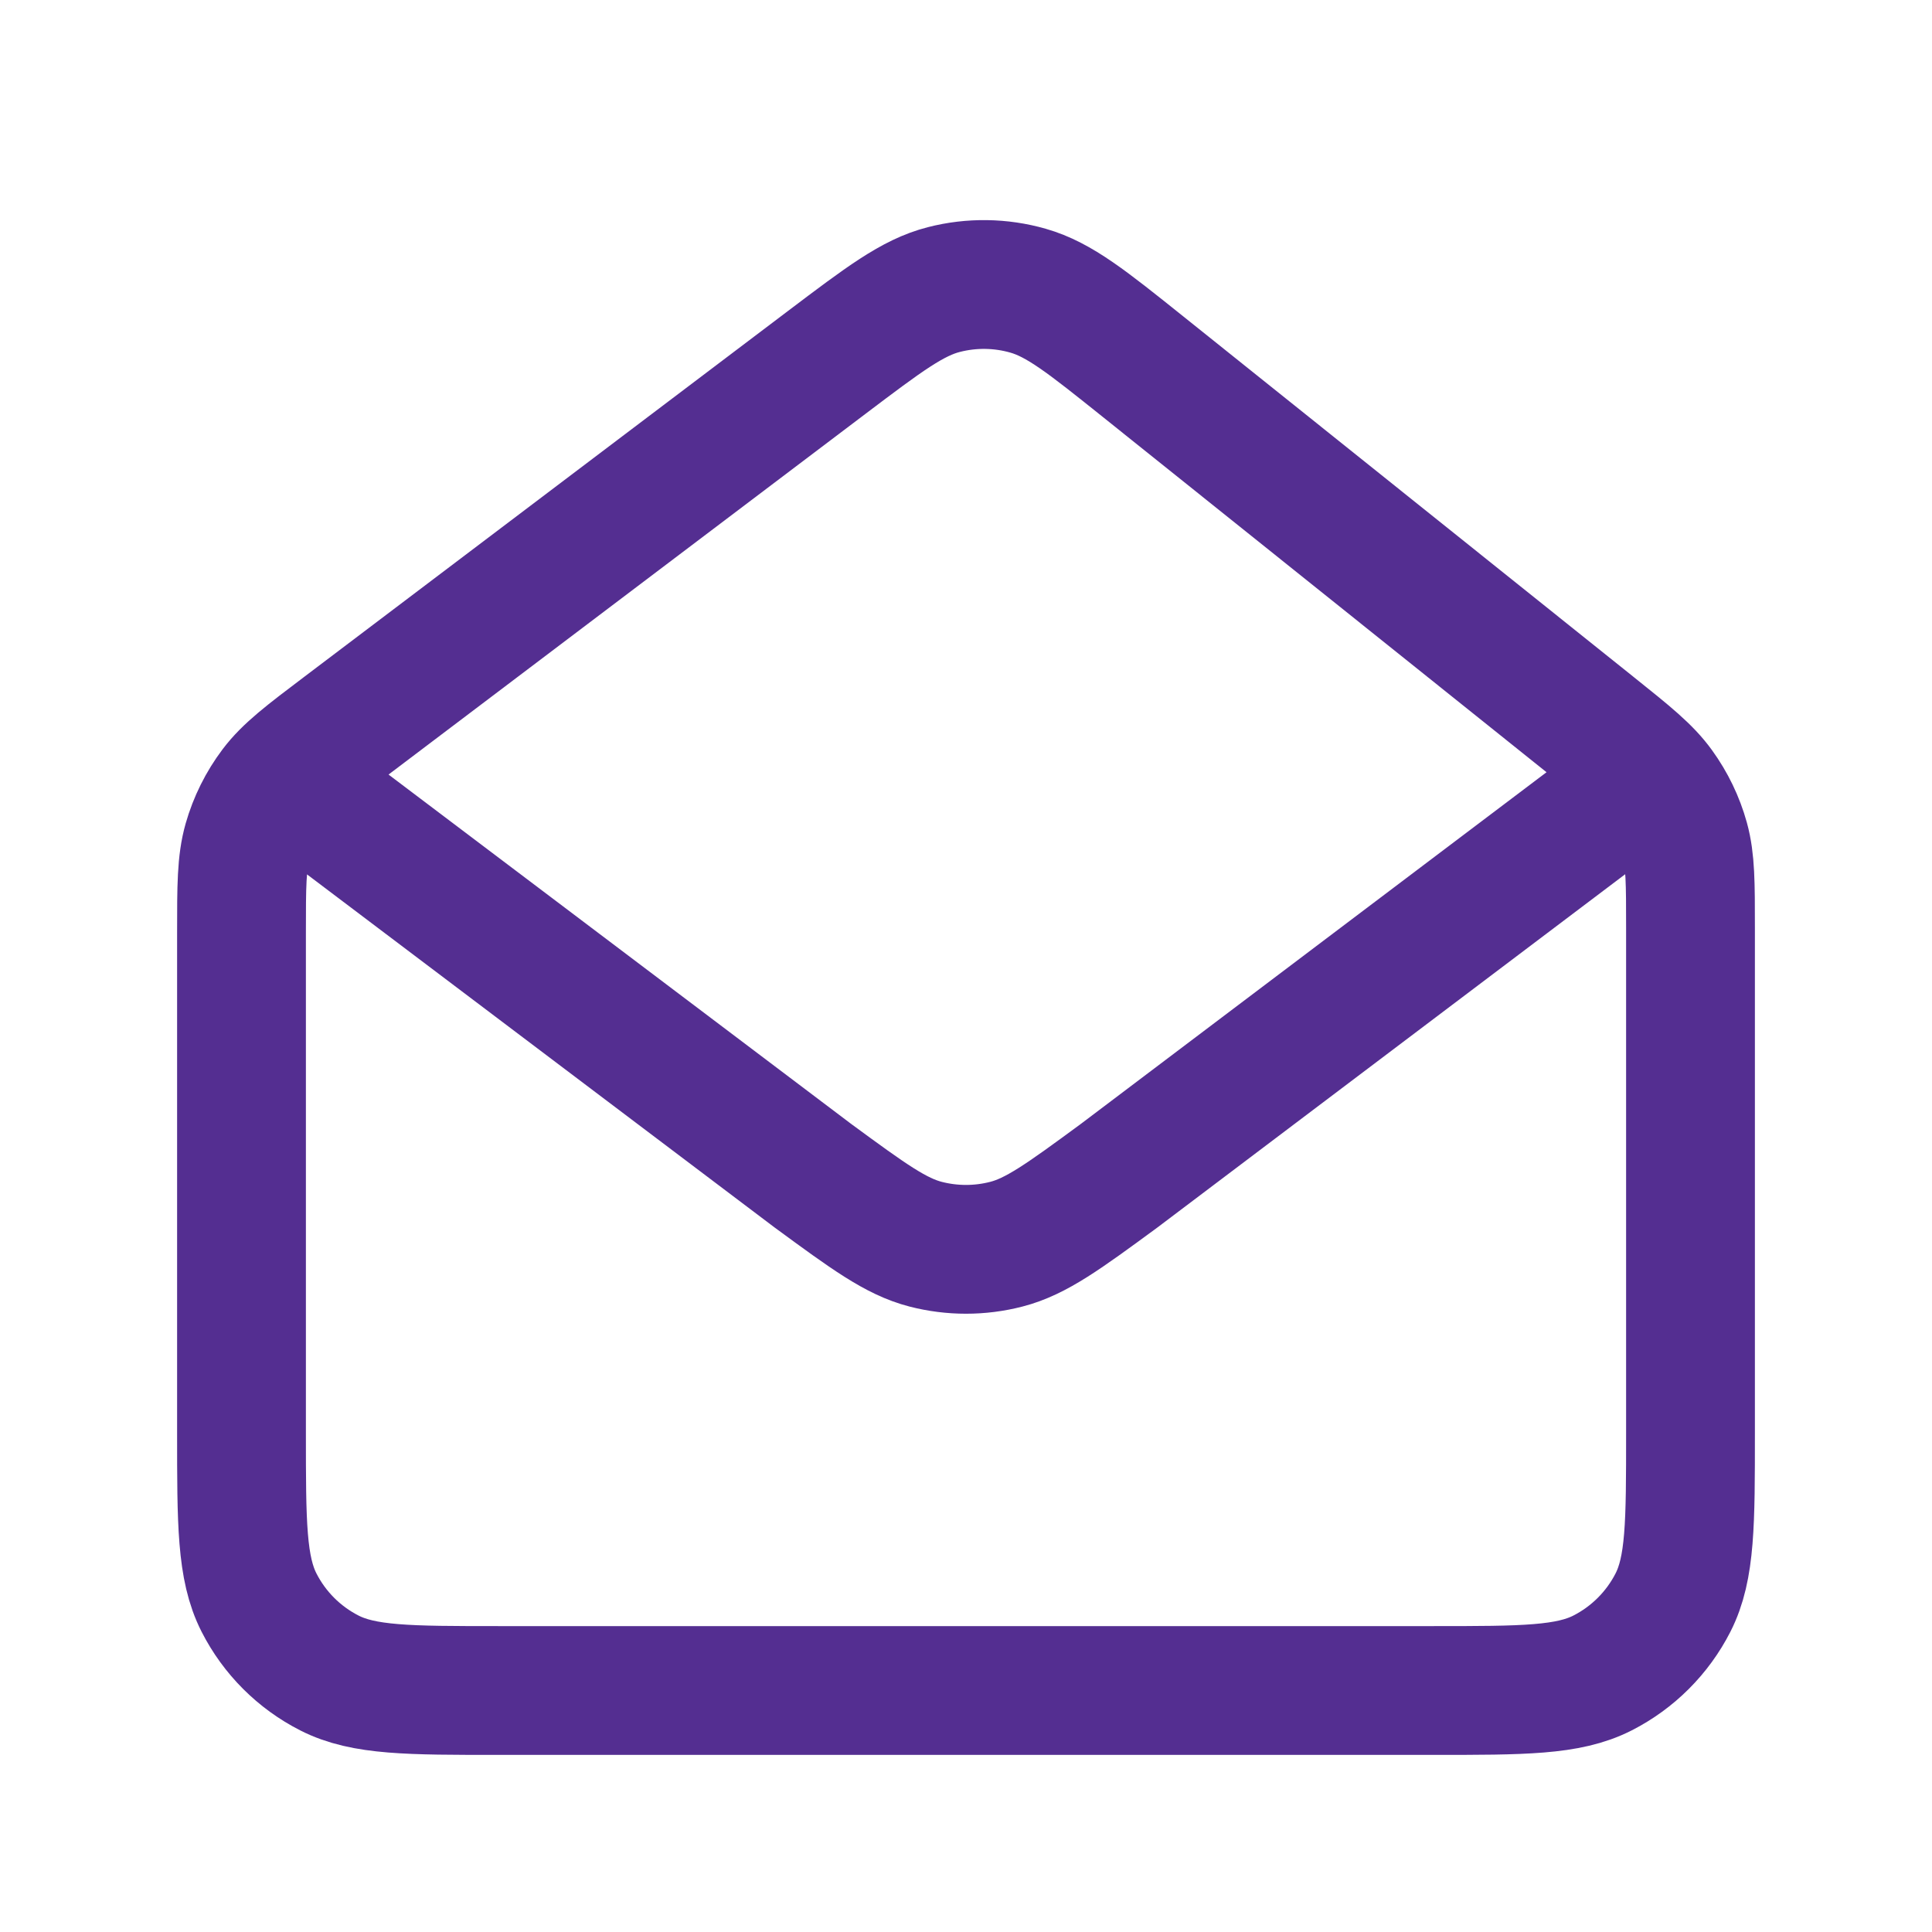 <?xml version="1.0" encoding="UTF-8"?> <svg xmlns="http://www.w3.org/2000/svg" width="30" height="30" viewBox="0 0 30 30" fill="none"><path d="M5 12.5L12.634 18.265L12.637 18.267C13.485 18.889 13.909 19.2 14.373 19.32C14.784 19.426 15.216 19.426 15.626 19.32C16.091 19.2 16.517 18.888 17.366 18.265L25 12.5M24.75 11.299L17.752 5.696C16.883 5 16.448 4.652 15.964 4.514C15.538 4.392 15.086 4.386 14.657 4.496C14.17 4.62 13.726 4.956 12.838 5.627L5.337 11.3C4.755 11.74 4.464 11.96 4.254 12.238C4.068 12.485 3.93 12.763 3.845 13.06C3.75 13.395 3.75 13.76 3.75 14.49V22.25C3.75 23.65 3.75 24.351 4.022 24.885C4.262 25.356 4.644 25.738 5.115 25.978C5.649 26.25 6.349 26.25 7.746 26.25H22.254C23.651 26.25 24.35 26.25 24.884 25.978C25.355 25.738 25.738 25.355 25.978 24.885C26.25 24.351 26.25 23.652 26.25 22.254V14.408C26.25 13.712 26.25 13.361 26.161 13.038C26.081 12.749 25.949 12.477 25.774 12.235C25.576 11.961 25.301 11.74 24.75 11.299Z" stroke="#542E91" stroke-width="2" stroke-linecap="round" stroke-linejoin="round"></path></svg> 